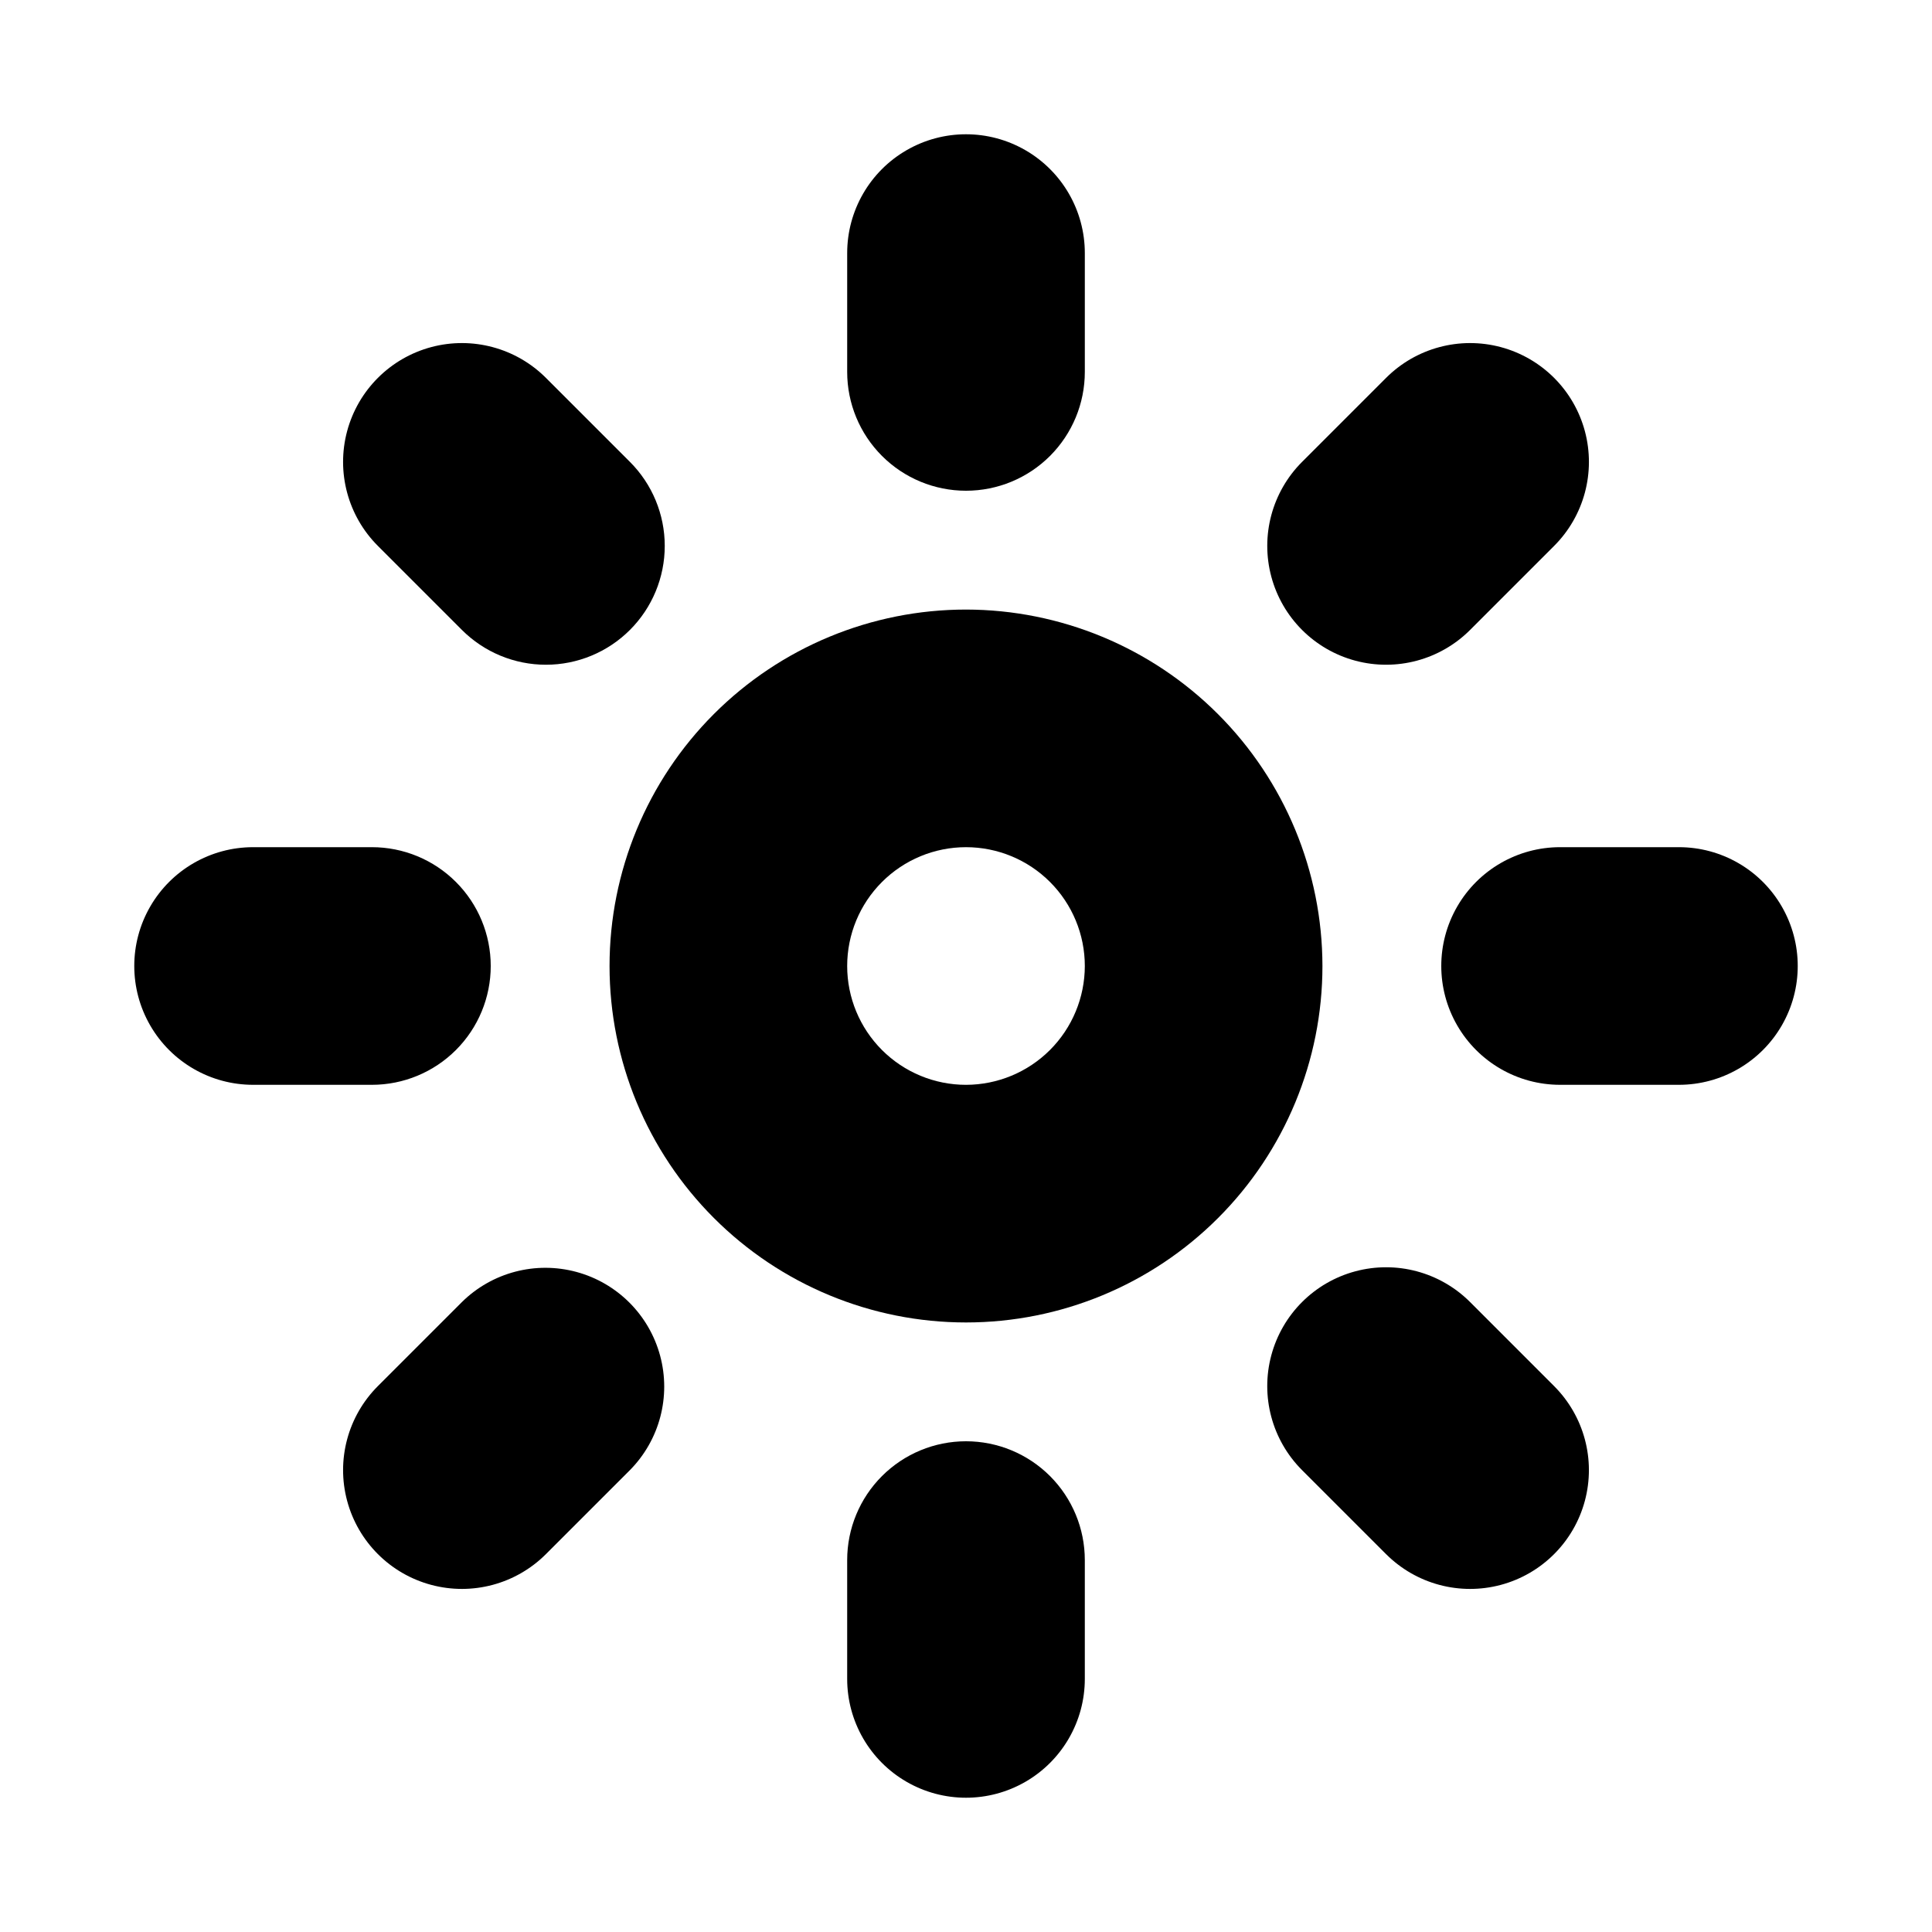 <?xml version="1.0" encoding="UTF-8"?>
<!-- Uploaded to: SVG Repo, www.svgrepo.com, Generator: SVG Repo Mixer Tools -->
<svg fill="#000000" width="800px" height="800px" version="1.1" viewBox="144 144 512 512" xmlns="http://www.w3.org/2000/svg">
 <g>
  <path d="m400 305.54c-25.055 0-49.082 9.953-66.797 27.668s-27.668 41.742-27.668 66.797c0 25.051 9.953 49.078 27.668 66.793 17.715 17.719 41.742 27.668 66.797 27.668 25.051 0 49.078-9.949 66.793-27.668 17.719-17.715 27.668-41.742 27.668-66.793-0.027-25.047-9.988-49.059-27.695-66.77-17.711-17.707-41.723-27.668-66.766-27.695zm0 125.95c-8.352 0-16.363-3.32-22.266-9.223-5.906-5.906-9.223-13.914-9.223-22.266s3.316-16.363 9.223-22.266c5.902-5.906 13.914-9.223 22.266-9.223s16.359 3.316 22.266 9.223c5.902 5.902 9.223 13.914 9.223 22.266-0.012 8.348-3.332 16.352-9.234 22.254s-13.906 9.223-22.254 9.234z"/>
  <path d="m400 274.05c8.352 0 16.359-3.316 22.266-9.223 5.902-5.906 9.223-13.914 9.223-22.266v-31.488c0-11.25-6.004-21.645-15.746-27.27-9.742-5.625-21.746-5.625-31.488 0-9.742 5.625-15.742 16.02-15.742 27.27v31.488c0 8.352 3.316 16.359 9.223 22.266 5.902 5.906 13.914 9.223 22.266 9.223z"/>
  <path d="m400 525.95c-8.352 0-16.363 3.32-22.266 9.223-5.906 5.906-9.223 13.914-9.223 22.266v31.488c0 11.25 6 21.645 15.742 27.27 9.742 5.625 21.746 5.625 31.488 0 9.742-5.625 15.746-16.02 15.746-27.27v-31.488c0-8.352-3.32-16.359-9.223-22.266-5.906-5.902-13.914-9.223-22.266-9.223z"/>
  <path d="m588.93 368.51h-31.488c-11.25 0-21.645 6-27.27 15.742-5.625 9.742-5.625 21.746 0 31.488 5.625 9.742 16.02 15.746 27.27 15.746h31.488c11.25 0 21.645-6.004 27.27-15.746 5.625-9.742 5.625-21.746 0-31.488-5.625-9.742-16.02-15.742-27.27-15.742z"/>
  <path d="m274.05 400c0-8.352-3.316-16.363-9.223-22.266-5.906-5.906-13.914-9.223-22.266-9.223h-31.488c-11.25 0-21.645 6-27.27 15.742-5.625 9.742-5.625 21.746 0 31.488 5.625 9.742 16.02 15.746 27.27 15.746h31.488c8.352 0 16.359-3.32 22.266-9.223 5.906-5.906 9.223-13.914 9.223-22.266z"/>
  <path d="m266.41 310.94c5.906 5.902 13.914 9.223 22.266 9.223s16.359-3.32 22.266-9.227c5.906-5.902 9.223-13.914 9.223-22.266 0-8.348-3.316-16.359-9.223-22.262l-22.266-22.266c-7.953-7.957-19.551-11.062-30.418-8.152-10.863 2.914-19.352 11.402-22.266 22.266-2.91 10.867 0.195 22.465 8.152 30.418z"/>
  <path d="m533.59 489.06c-7.957-7.953-19.551-11.059-30.418-8.148-10.867 2.91-19.355 11.398-22.266 22.266-2.91 10.867 0.195 22.461 8.148 30.418l22.266 22.266v-0.004c7.957 7.957 19.551 11.062 30.418 8.152 10.863-2.91 19.352-11.398 22.266-22.266 2.91-10.867-0.195-22.461-8.152-30.414z"/>
  <path d="m533.59 310.94 22.266-22.266c7.957-7.953 11.062-19.551 8.152-30.418-2.914-10.863-11.398-19.352-22.266-22.266-10.867-2.91-22.461 0.195-30.418 8.152l-22.266 22.266c-7.953 7.953-11.059 19.547-8.148 30.414 2.91 10.867 11.398 19.355 22.266 22.266 10.867 2.91 22.461-0.195 30.414-8.148z"/>
  <path d="m266.41 489.06-22.266 22.266c-7.957 7.957-11.062 19.551-8.148 30.418 2.91 10.863 11.398 19.352 22.266 22.262 10.867 2.914 22.461-0.195 30.414-8.148l22.266-22.266c7.871-7.973 10.914-19.523 7.992-30.336-2.922-10.816-11.371-19.262-22.184-22.184-10.816-2.922-22.367 0.121-30.34 7.988z"/>
 </g>
</svg>
